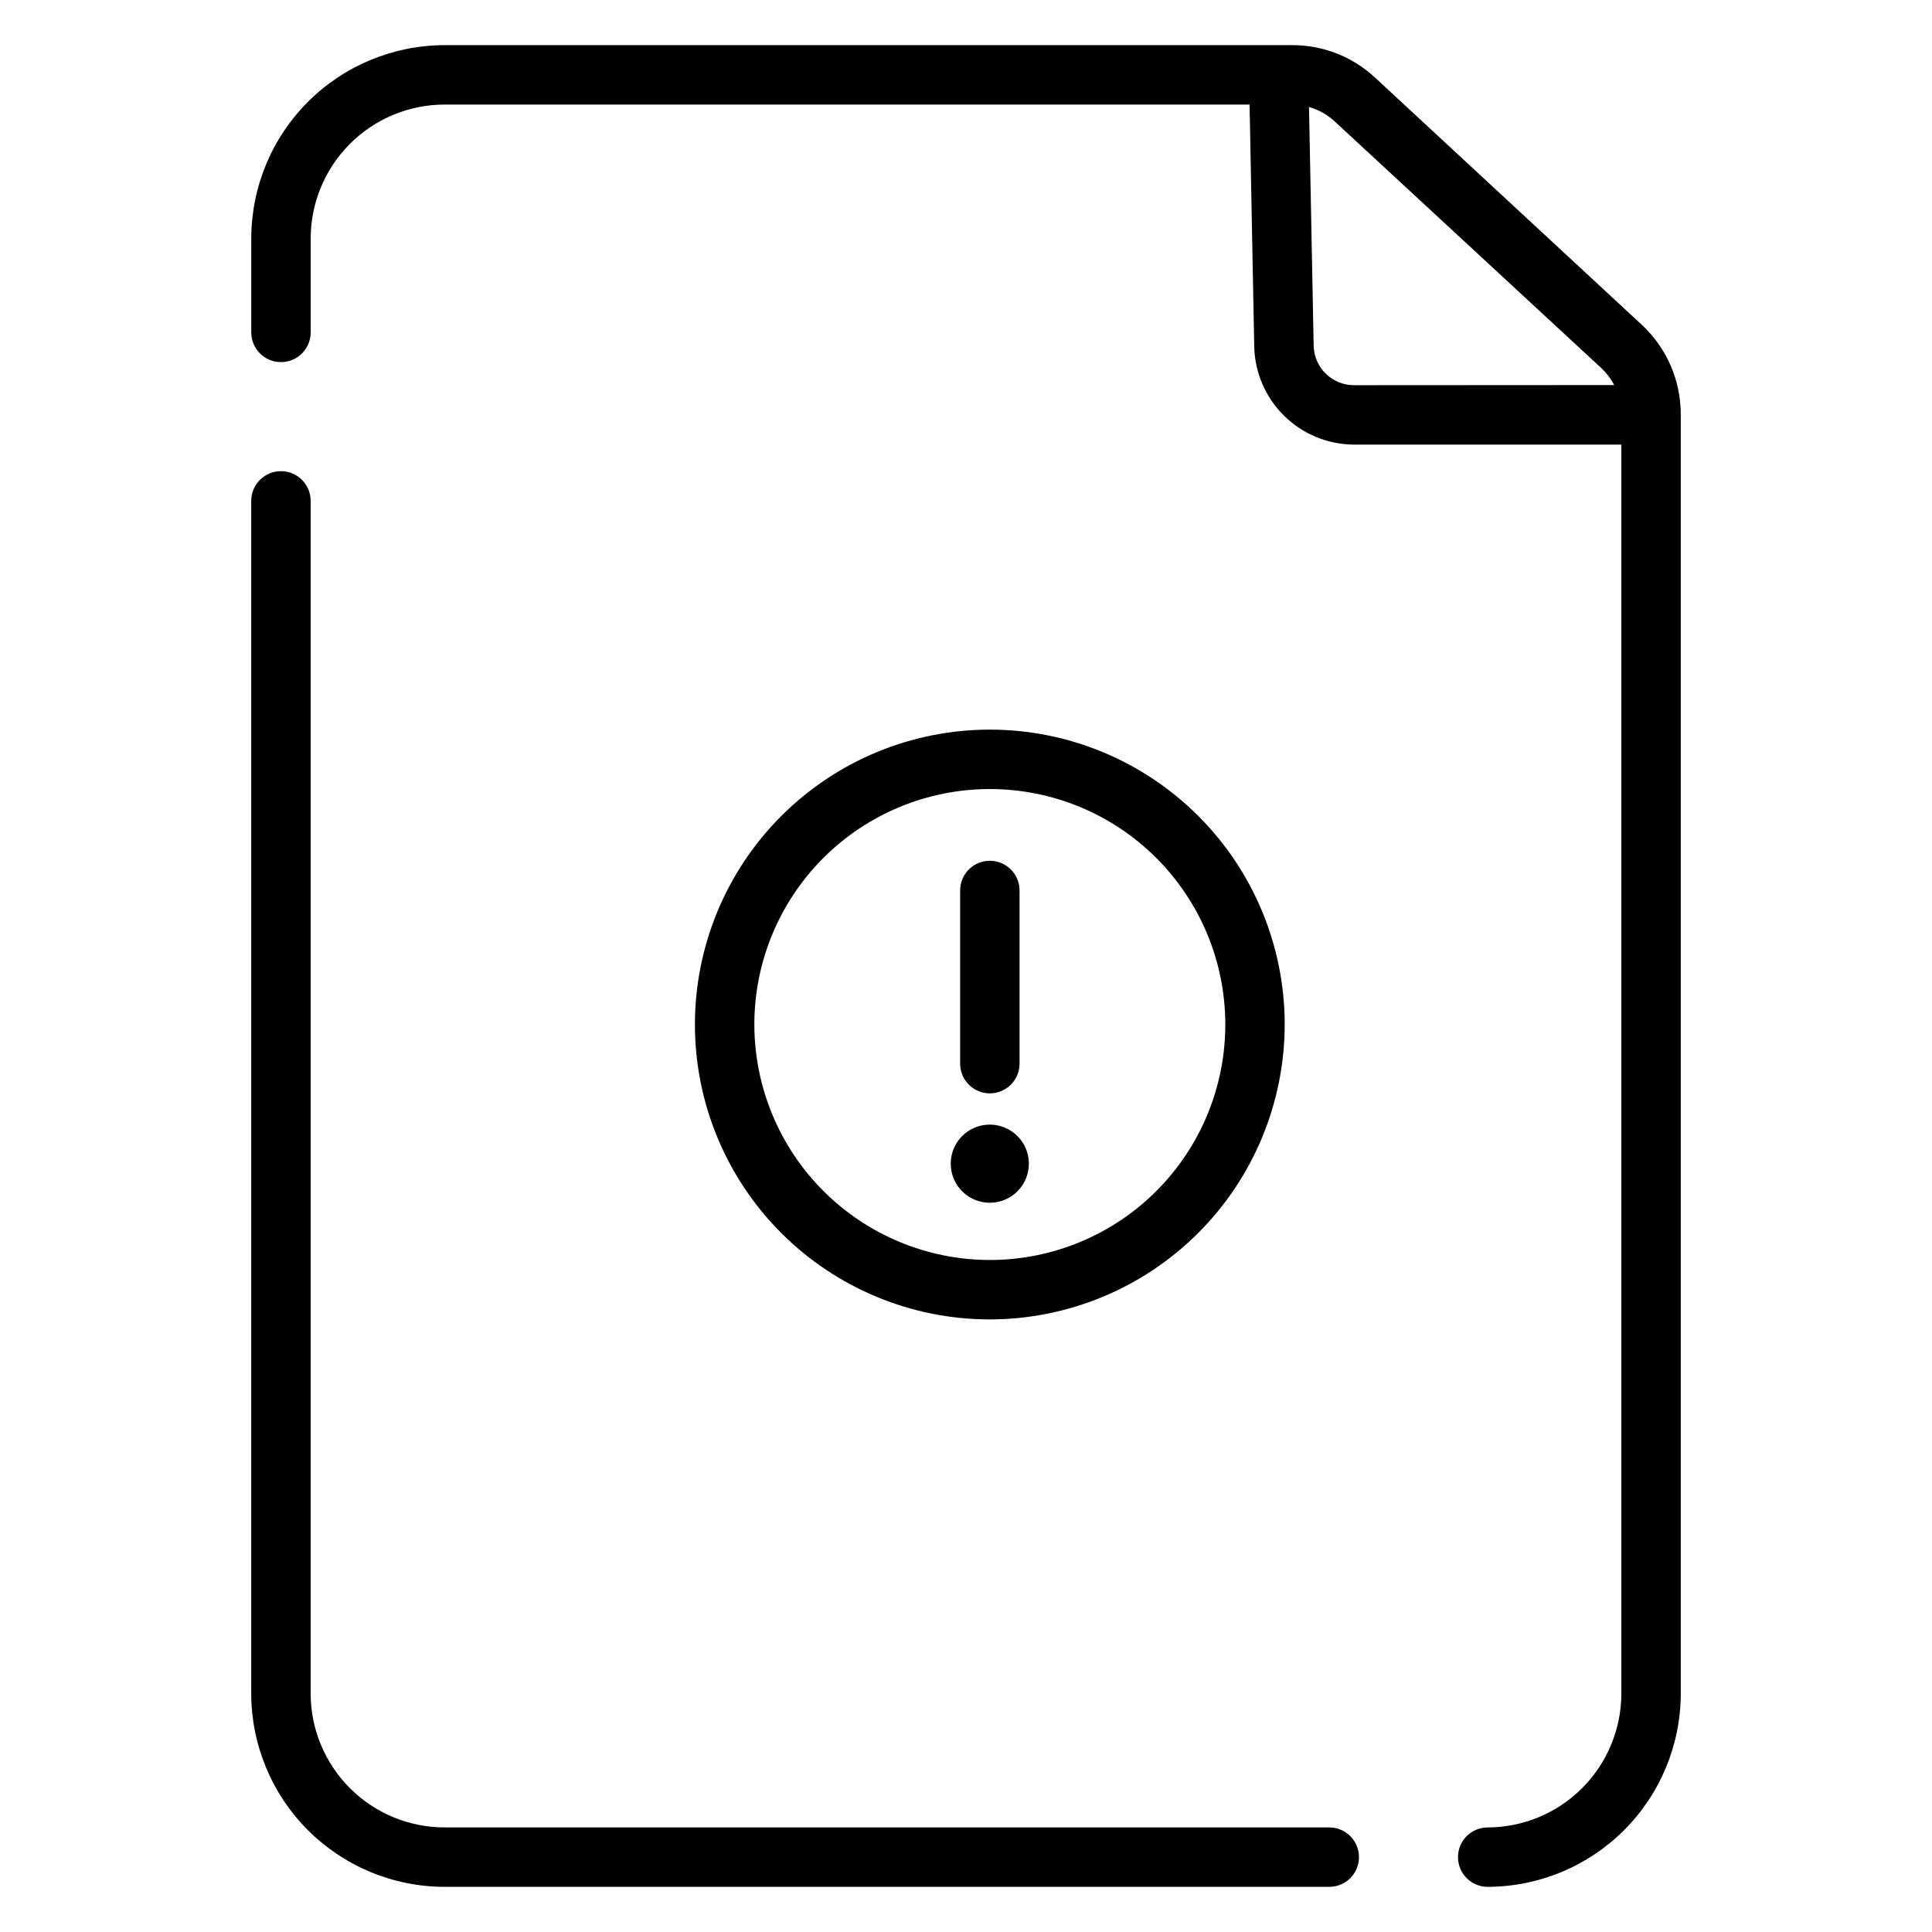<?xml version="1.0" encoding="UTF-8"?>
<!-- Uploaded to: ICON Repo, www.svgrepo.com, Generator: ICON Repo Mixer Tools -->
<svg fill="#000000" width="800px" height="800px" version="1.1" viewBox="144 144 512 512" xmlns="http://www.w3.org/2000/svg">
 <g>
  <path d="m484.46 415.51c0-20.727-8.234-40.605-22.891-55.262-14.652-14.656-34.531-22.891-55.258-22.891-20.727 0-40.605 8.234-55.262 22.891s-22.887 34.535-22.887 55.262c0 20.727 8.23 40.602 22.887 55.258s34.535 22.891 55.262 22.891c20.719-0.023 40.582-8.266 55.234-22.914 14.648-14.652 22.891-34.516 22.914-55.234zm-140.55 0c0-16.551 6.574-32.426 18.277-44.129s27.578-18.277 44.129-18.277c16.551 0 32.422 6.574 44.125 18.277s18.281 27.578 18.281 44.129c0 16.551-6.578 32.422-18.281 44.125-11.703 11.703-27.574 18.277-44.125 18.277-16.547-0.016-32.41-6.598-44.109-18.297s-18.277-27.562-18.297-44.105z"/>
  <path d="m406.32 433.75c2.086 0 4.09-0.828 5.566-2.305 1.477-1.477 2.305-3.481 2.305-5.566v-45.895c0-4.348-3.523-7.871-7.871-7.871s-7.871 3.523-7.871 7.871v45.895c0 2.086 0.828 4.09 2.305 5.566 1.477 1.477 3.477 2.305 5.566 2.305z"/>
  <path d="m416.66 452.4c0.004-4.191-2.516-7.969-6.383-9.574-3.871-1.605-8.324-0.719-11.289 2.242-2.961 2.961-3.844 7.418-2.242 11.285 1.605 3.871 5.387 6.391 9.574 6.387 5.707-0.004 10.336-4.633 10.34-10.34z"/>
  <path d="m496.27 628.29h-234.52c-9.41-0.027-18.422-3.785-25.062-10.449-6.641-6.66-10.367-15.688-10.363-25.094v-316.01c0-4.348-3.523-7.875-7.871-7.875-4.348 0-7.875 3.527-7.875 7.875v316.01c0 13.582 5.391 26.609 14.98 36.223 9.594 9.613 22.609 15.031 36.191 15.062h234.52c4.348 0 7.871-3.523 7.871-7.871s-3.523-7.871-7.871-7.871z"/>
  <path d="m579.09 230.07-70.73-65.543c-5.934-5.512-13.734-8.57-21.832-8.562h-224.77c-13.582 0.031-26.598 5.449-36.191 15.062-9.59 9.617-14.98 22.645-14.98 36.227v24.836c0 4.348 3.527 7.871 7.875 7.871 4.348 0 7.871-3.523 7.871-7.871v-24.836c-0.004-9.41 3.723-18.434 10.363-25.098 6.641-6.664 15.652-10.422 25.062-10.445h213.39l1.238 64.215c0.172 6.894 3.019 13.449 7.941 18.285 4.918 4.832 11.523 7.562 18.422 7.613h70.926v330.92c0.004 9.406-3.723 18.434-10.363 25.094-6.641 6.664-15.652 10.422-25.062 10.449-4.348 0-7.871 3.523-7.871 7.871s3.523 7.871 7.871 7.871c13.582-0.031 26.598-5.449 36.191-15.062 9.59-9.613 14.977-22.641 14.977-36.223v-339.02c-0.016-8.977-3.758-17.543-10.332-23.656zm-76.336 16.012c-5.769-0.043-10.465-4.648-10.621-10.41l-1.23-63.312h0.004c2.516 0.699 4.832 1.992 6.75 3.769l70.738 65.445c1.375 1.285 2.523 2.793 3.387 4.469z"/>
 </g>
</svg>